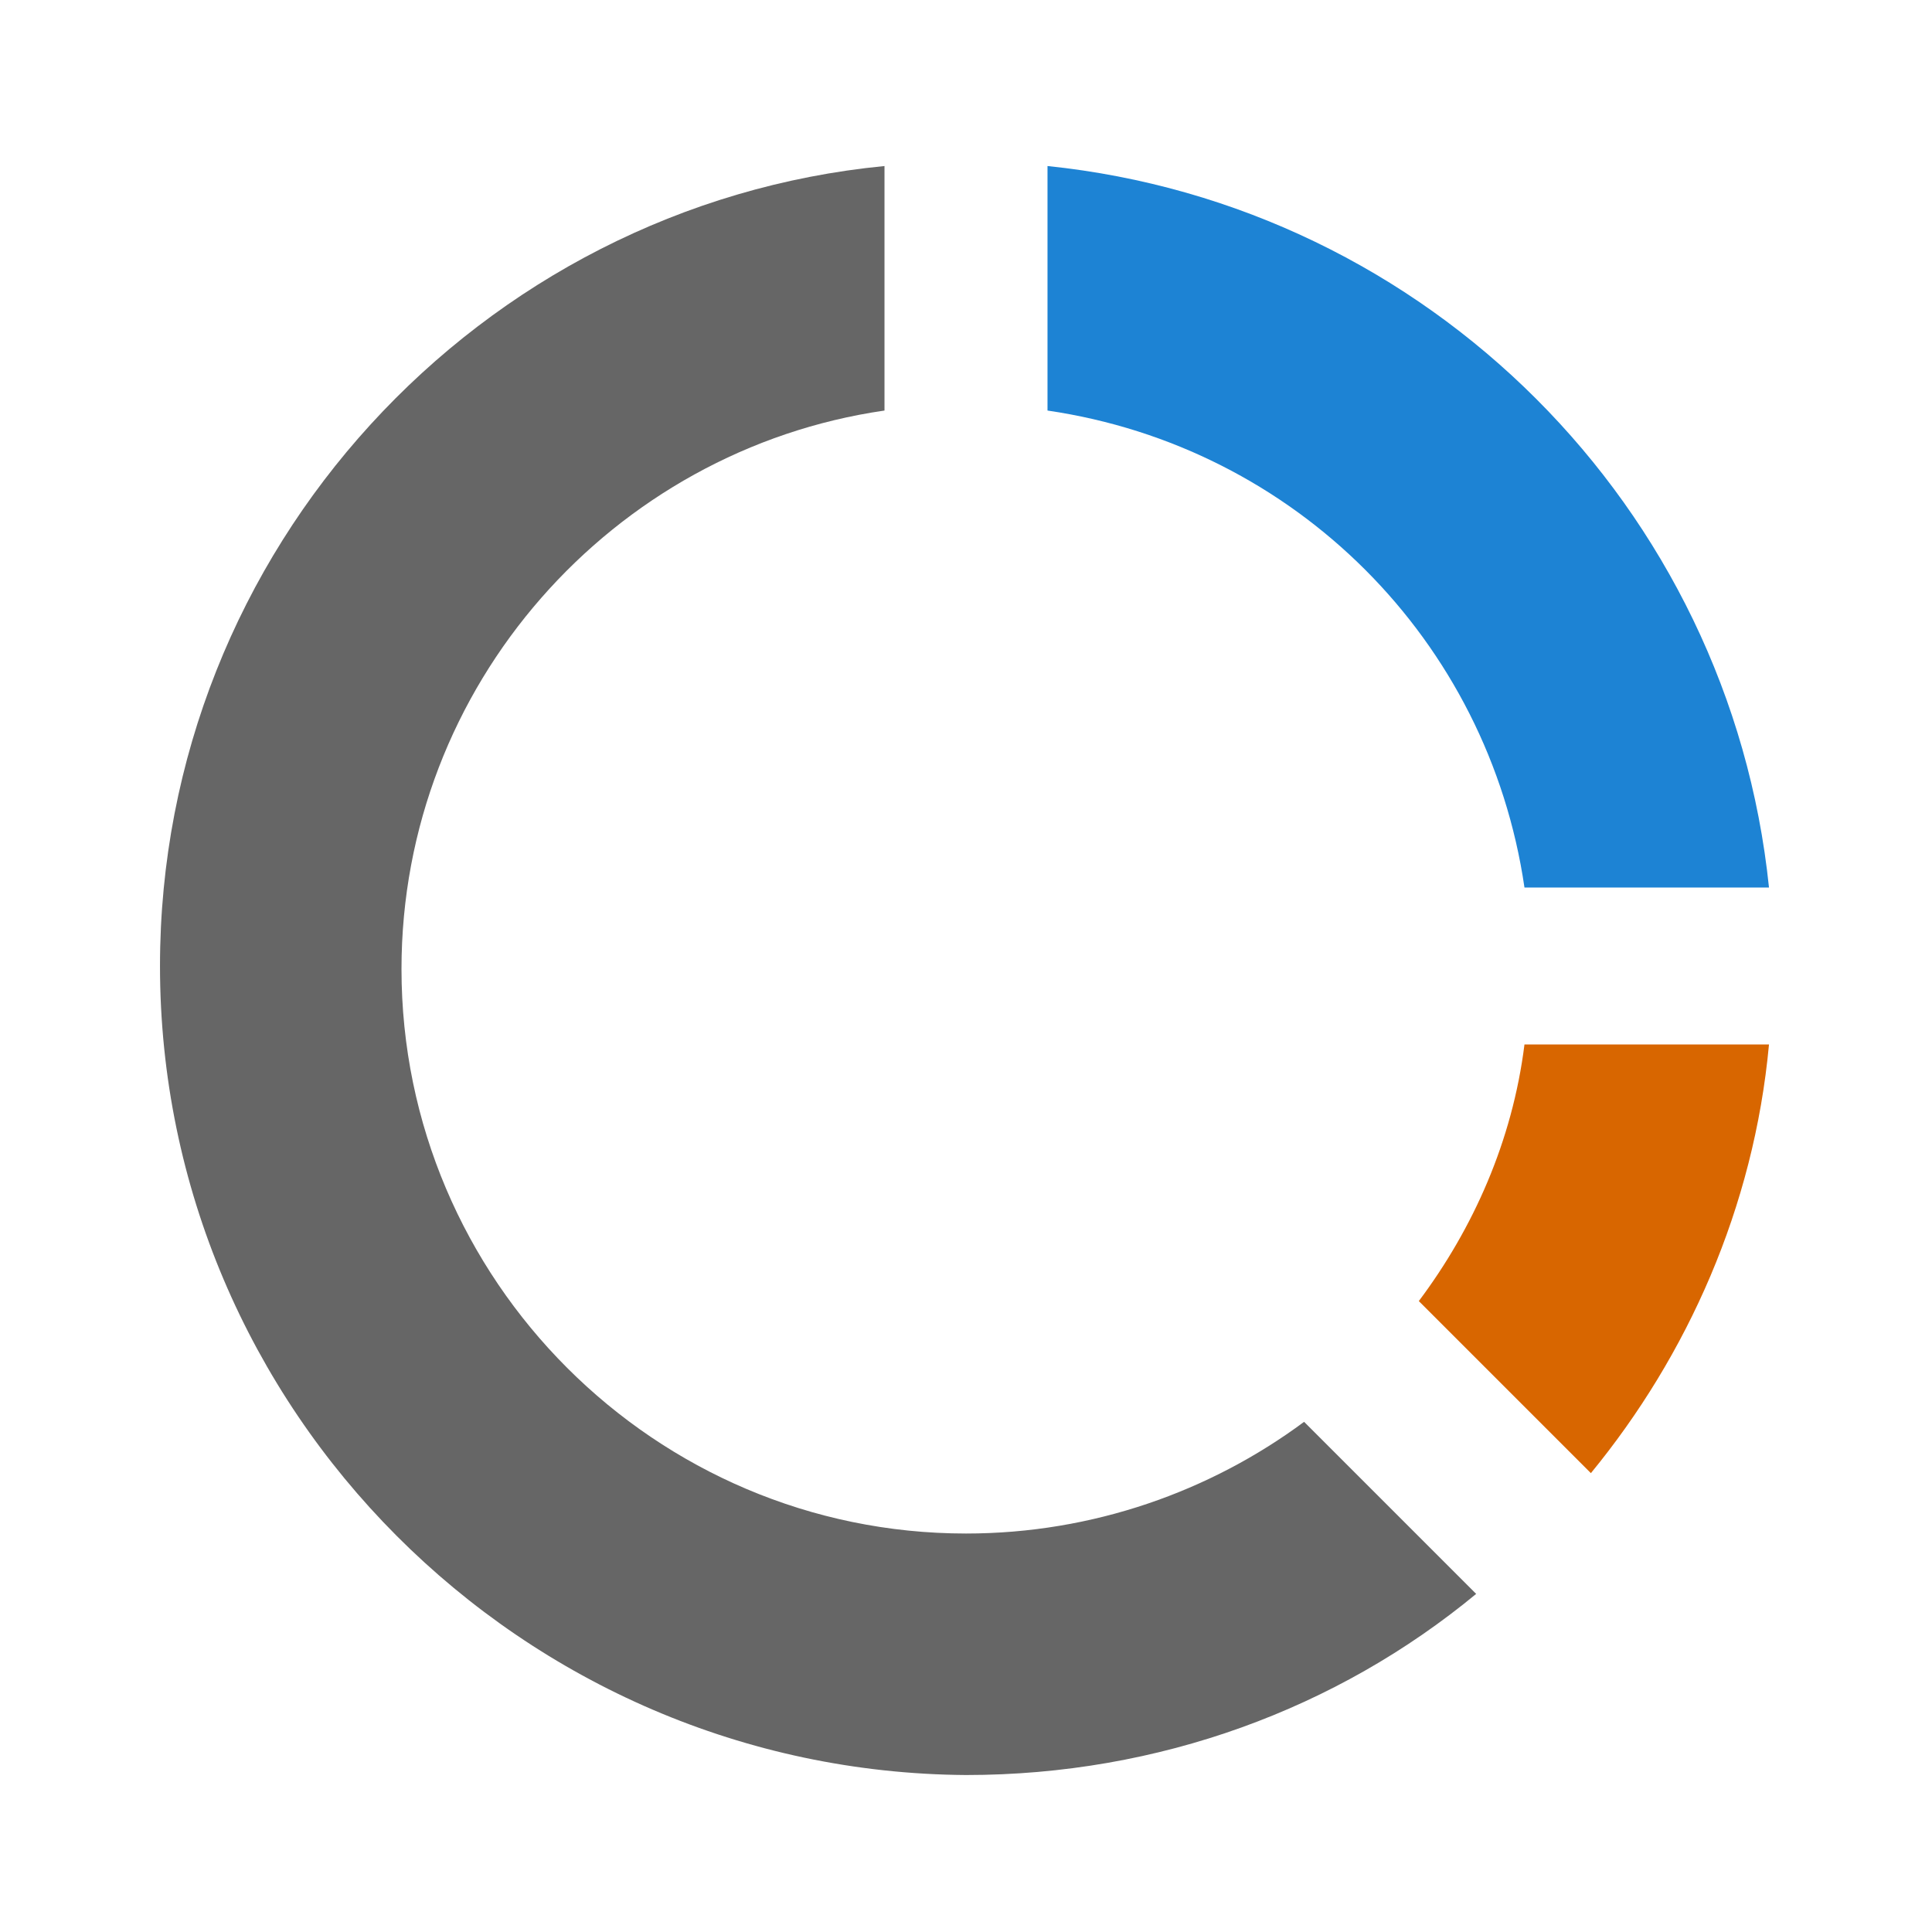 <?xml version="1.0" encoding="UTF-8"?>
<svg xmlns="http://www.w3.org/2000/svg" viewBox="0 0 64 64" width="64" height="64">
  <path fill="#666" d="M29.3 5.5v8.1c-9 1.3-16 9.1-16 18.5 0 10.3 8.4 18.7 18.7 18.7 4.2 0 8.1-1.4 11.2-3.7l5.7 5.7c-4.6 3.8-10.5 6-16.9 6C17.3 58.7 5.3 46.7 5.3 32c0-13.8 10.6-25.2 24-26.5z"/>
  <path fill="#d86600" d="M58.6 34.6c-.5 5.4-2.7 10.3-5.9 14.2L47 43.1c1.8-2.4 3.1-5.3 3.5-8.5h8.1z"/>
  <path fill="#1d83d4" d="M34.7 5.5c12.6 1.3 22.6 11.3 23.9 23.9h-8.1c-1.2-8.2-7.6-14.6-15.8-15.8V5.5z"/>
</svg>

